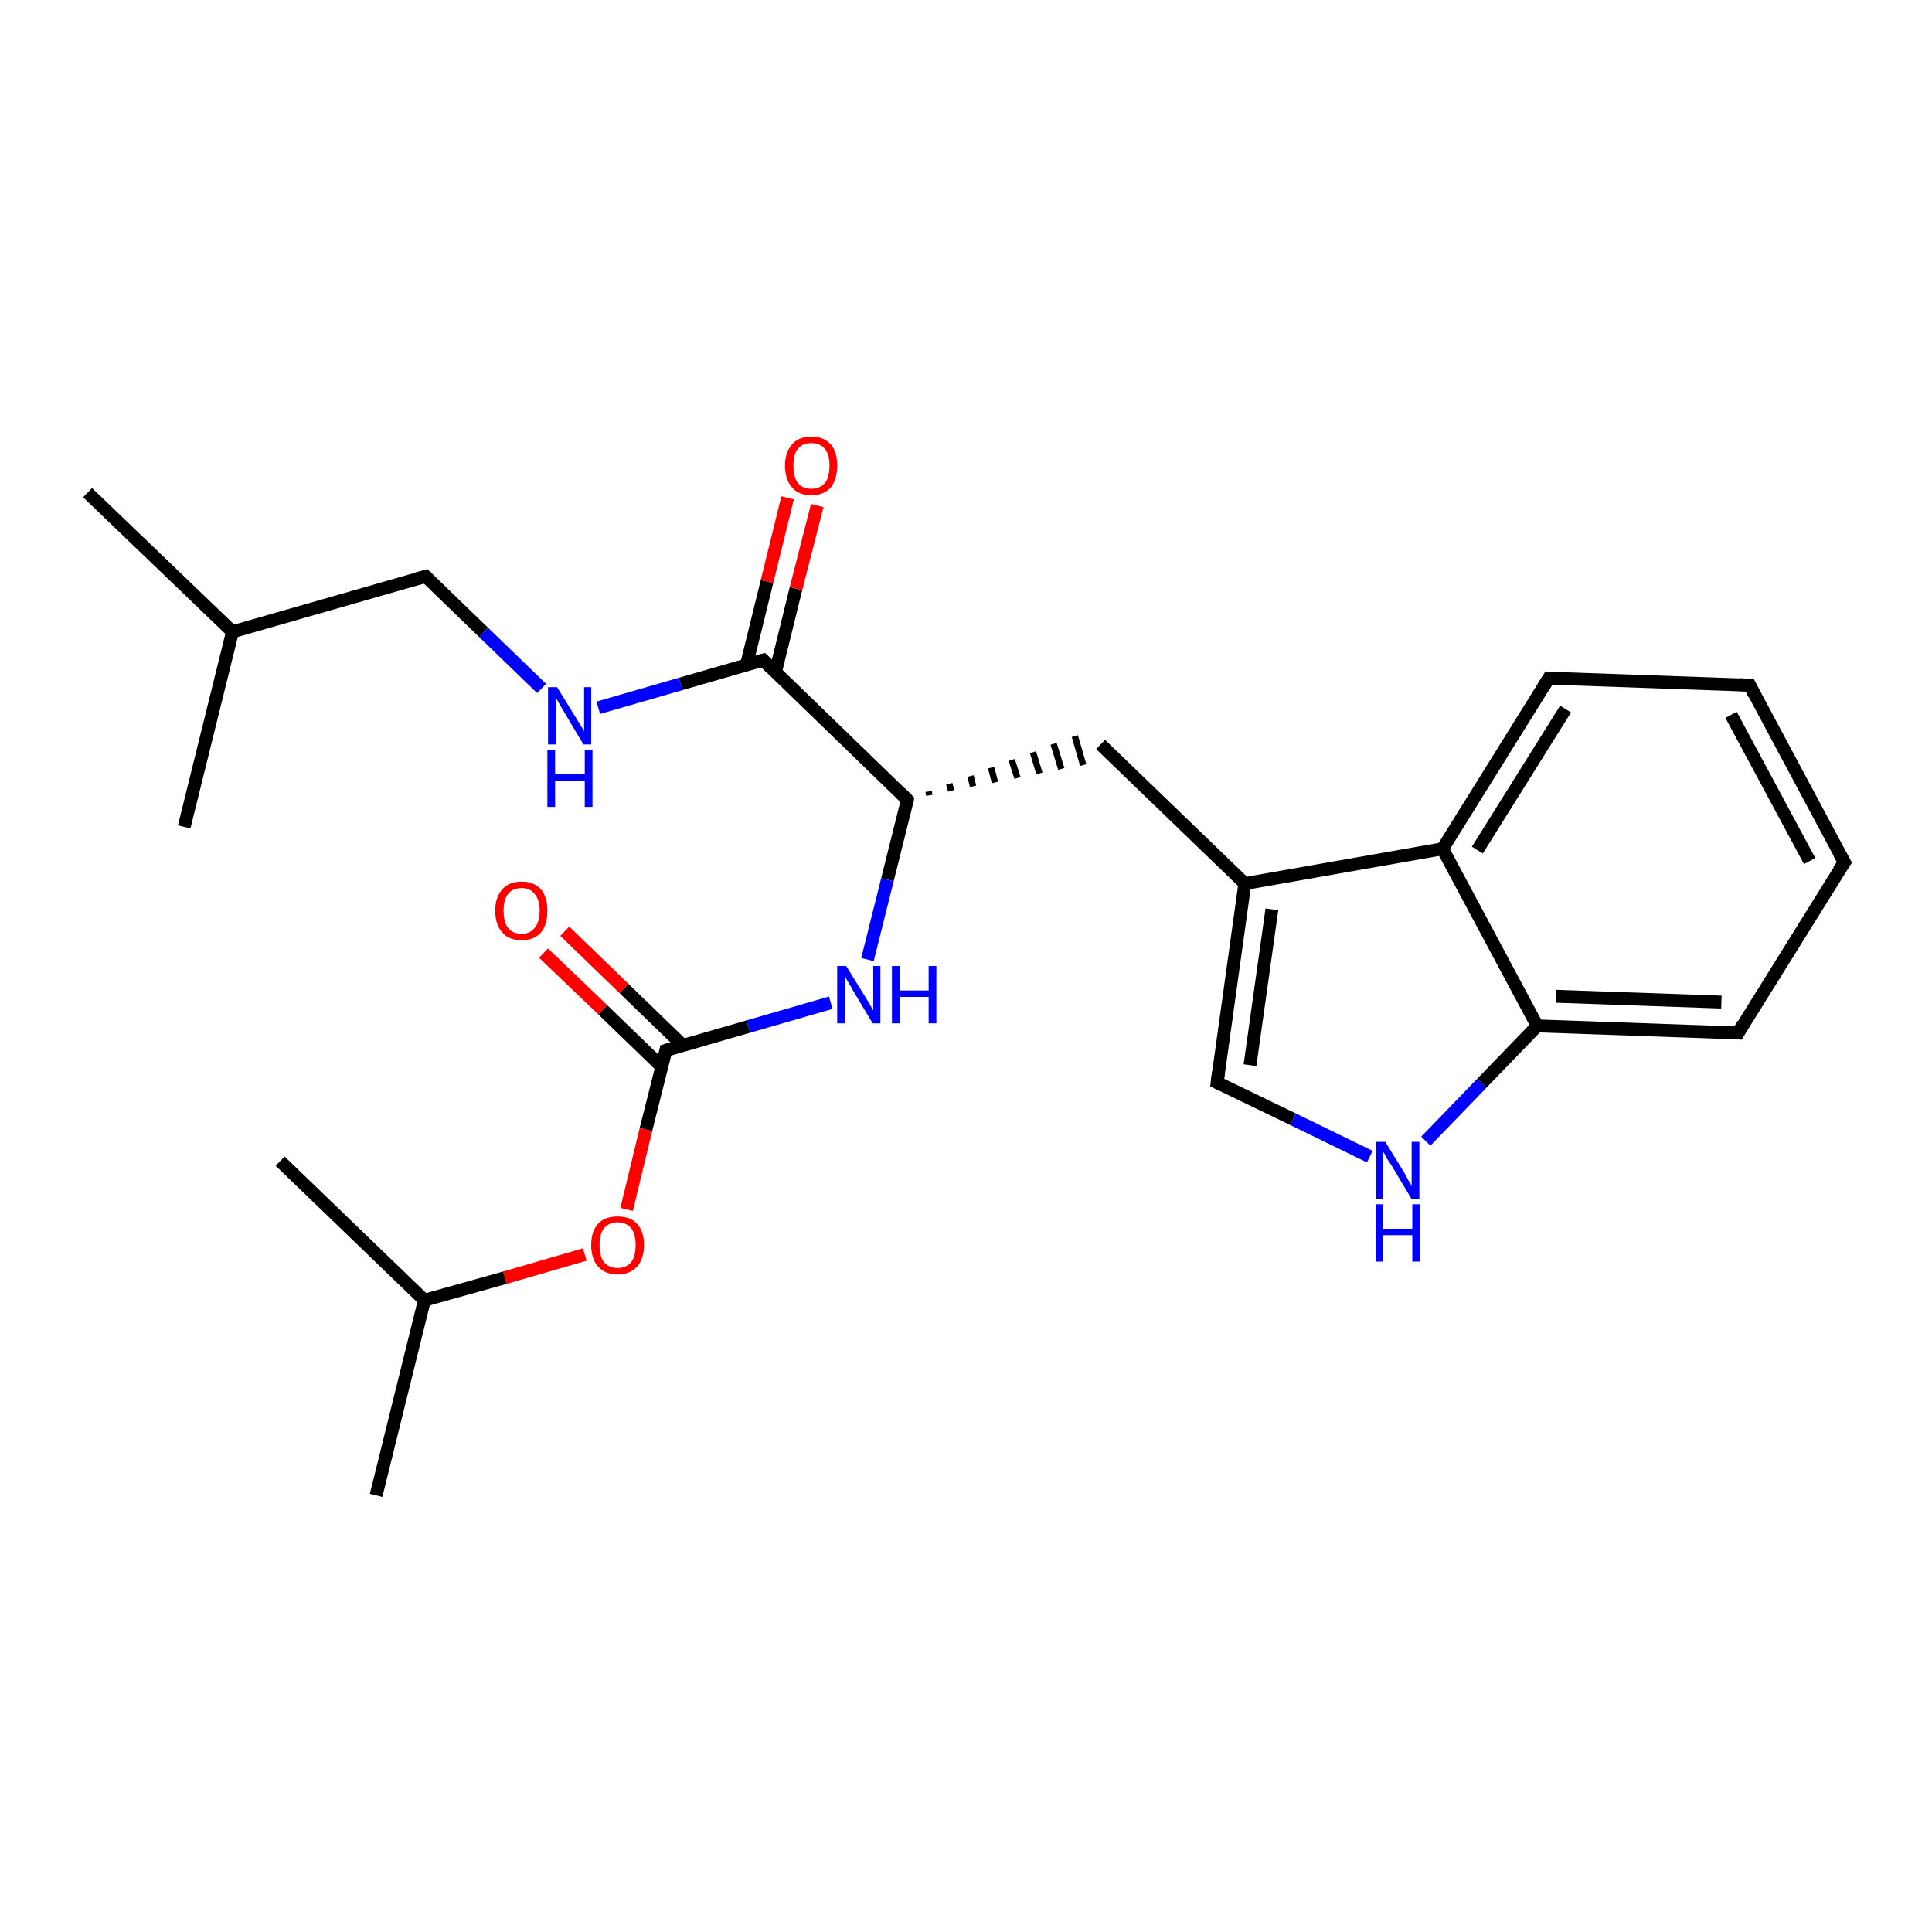 <?xml version='1.0' encoding='iso-8859-1'?>
<svg version='1.1' baseProfile='full'
              xmlns='http://www.w3.org/2000/svg'
                      xmlns:rdkit='http://www.rdkit.org/xml'
                      xmlns:xlink='http://www.w3.org/1999/xlink'
                  xml:space='preserve'
width='300px' height='300px' viewBox='0 0 300 300'>
<!-- END OF HEADER -->
<rect style='opacity:1.0;fill:#FFFFFF;stroke:none' width='300.0' height='300.0' x='0.0' y='0.0'> </rect>
<path class='bond-0 atom-0 atom-1' d='M 13.6,76.5 L 36.1,98.1' style='fill:none;fill-rule:evenodd;stroke:#000000;stroke-width:2.0px;stroke-linecap:butt;stroke-linejoin:miter;stroke-opacity:1' />
<path class='bond-1 atom-1 atom-2' d='M 36.1,98.1 L 28.6,128.4' style='fill:none;fill-rule:evenodd;stroke:#000000;stroke-width:2.0px;stroke-linecap:butt;stroke-linejoin:miter;stroke-opacity:1' />
<path class='bond-2 atom-1 atom-3' d='M 36.1,98.1 L 66.1,89.5' style='fill:none;fill-rule:evenodd;stroke:#000000;stroke-width:2.0px;stroke-linecap:butt;stroke-linejoin:miter;stroke-opacity:1' />
<path class='bond-3 atom-3 atom-4' d='M 66.1,89.5 L 75.1,98.2' style='fill:none;fill-rule:evenodd;stroke:#000000;stroke-width:2.0px;stroke-linecap:butt;stroke-linejoin:miter;stroke-opacity:1' />
<path class='bond-3 atom-3 atom-4' d='M 75.1,98.2 L 84.1,106.9' style='fill:none;fill-rule:evenodd;stroke:#0000FF;stroke-width:2.0px;stroke-linecap:butt;stroke-linejoin:miter;stroke-opacity:1' />
<path class='bond-4 atom-4 atom-5' d='M 92.9,109.9 L 105.7,106.2' style='fill:none;fill-rule:evenodd;stroke:#0000FF;stroke-width:2.0px;stroke-linecap:butt;stroke-linejoin:miter;stroke-opacity:1' />
<path class='bond-4 atom-4 atom-5' d='M 105.7,106.2 L 118.5,102.5' style='fill:none;fill-rule:evenodd;stroke:#000000;stroke-width:2.0px;stroke-linecap:butt;stroke-linejoin:miter;stroke-opacity:1' />
<path class='bond-5 atom-5 atom-6' d='M 120.4,104.4 L 123.6,91.4' style='fill:none;fill-rule:evenodd;stroke:#000000;stroke-width:2.0px;stroke-linecap:butt;stroke-linejoin:miter;stroke-opacity:1' />
<path class='bond-5 atom-5 atom-6' d='M 123.6,91.4 L 126.9,78.5' style='fill:none;fill-rule:evenodd;stroke:#FF0000;stroke-width:2.0px;stroke-linecap:butt;stroke-linejoin:miter;stroke-opacity:1' />
<path class='bond-5 atom-5 atom-6' d='M 115.9,103.3 L 119.1,90.3' style='fill:none;fill-rule:evenodd;stroke:#000000;stroke-width:2.0px;stroke-linecap:butt;stroke-linejoin:miter;stroke-opacity:1' />
<path class='bond-5 atom-5 atom-6' d='M 119.1,90.3 L 122.3,77.3' style='fill:none;fill-rule:evenodd;stroke:#FF0000;stroke-width:2.0px;stroke-linecap:butt;stroke-linejoin:miter;stroke-opacity:1' />
<path class='bond-6 atom-5 atom-7' d='M 118.5,102.5 L 140.9,124.2' style='fill:none;fill-rule:evenodd;stroke:#000000;stroke-width:2.0px;stroke-linecap:butt;stroke-linejoin:miter;stroke-opacity:1' />
<path class='bond-7 atom-7 atom-8' d='M 144.3,123.5 L 144.2,122.9' style='fill:none;fill-rule:evenodd;stroke:#000000;stroke-width:1.0px;stroke-linecap:butt;stroke-linejoin:miter;stroke-opacity:1' />
<path class='bond-7 atom-7 atom-8' d='M 147.7,122.8 L 147.4,121.7' style='fill:none;fill-rule:evenodd;stroke:#000000;stroke-width:1.0px;stroke-linecap:butt;stroke-linejoin:miter;stroke-opacity:1' />
<path class='bond-7 atom-7 atom-8' d='M 151.1,122.1 L 150.7,120.5' style='fill:none;fill-rule:evenodd;stroke:#000000;stroke-width:1.0px;stroke-linecap:butt;stroke-linejoin:miter;stroke-opacity:1' />
<path class='bond-7 atom-7 atom-8' d='M 154.5,121.5 L 153.9,119.2' style='fill:none;fill-rule:evenodd;stroke:#000000;stroke-width:1.0px;stroke-linecap:butt;stroke-linejoin:miter;stroke-opacity:1' />
<path class='bond-7 atom-7 atom-8' d='M 158.0,120.8 L 157.1,118.0' style='fill:none;fill-rule:evenodd;stroke:#000000;stroke-width:1.0px;stroke-linecap:butt;stroke-linejoin:miter;stroke-opacity:1' />
<path class='bond-7 atom-7 atom-8' d='M 161.4,120.1 L 160.4,116.8' style='fill:none;fill-rule:evenodd;stroke:#000000;stroke-width:1.0px;stroke-linecap:butt;stroke-linejoin:miter;stroke-opacity:1' />
<path class='bond-7 atom-7 atom-8' d='M 164.8,119.4 L 163.6,115.5' style='fill:none;fill-rule:evenodd;stroke:#000000;stroke-width:1.0px;stroke-linecap:butt;stroke-linejoin:miter;stroke-opacity:1' />
<path class='bond-7 atom-7 atom-8' d='M 168.2,118.8 L 166.9,114.3' style='fill:none;fill-rule:evenodd;stroke:#000000;stroke-width:1.0px;stroke-linecap:butt;stroke-linejoin:miter;stroke-opacity:1' />
<path class='bond-8 atom-8 atom-9' d='M 170.9,115.6 L 193.3,137.2' style='fill:none;fill-rule:evenodd;stroke:#000000;stroke-width:2.0px;stroke-linecap:butt;stroke-linejoin:miter;stroke-opacity:1' />
<path class='bond-9 atom-9 atom-10' d='M 193.3,137.2 L 189.0,168.1' style='fill:none;fill-rule:evenodd;stroke:#000000;stroke-width:2.0px;stroke-linecap:butt;stroke-linejoin:miter;stroke-opacity:1' />
<path class='bond-9 atom-9 atom-10' d='M 197.5,141.2 L 194.1,165.4' style='fill:none;fill-rule:evenodd;stroke:#000000;stroke-width:2.0px;stroke-linecap:butt;stroke-linejoin:miter;stroke-opacity:1' />
<path class='bond-10 atom-10 atom-11' d='M 189.0,168.1 L 200.8,173.8' style='fill:none;fill-rule:evenodd;stroke:#000000;stroke-width:2.0px;stroke-linecap:butt;stroke-linejoin:miter;stroke-opacity:1' />
<path class='bond-10 atom-10 atom-11' d='M 200.8,173.8 L 212.7,179.6' style='fill:none;fill-rule:evenodd;stroke:#0000FF;stroke-width:2.0px;stroke-linecap:butt;stroke-linejoin:miter;stroke-opacity:1' />
<path class='bond-11 atom-11 atom-12' d='M 221.4,177.2 L 230.1,168.2' style='fill:none;fill-rule:evenodd;stroke:#0000FF;stroke-width:2.0px;stroke-linecap:butt;stroke-linejoin:miter;stroke-opacity:1' />
<path class='bond-11 atom-11 atom-12' d='M 230.1,168.2 L 238.7,159.3' style='fill:none;fill-rule:evenodd;stroke:#000000;stroke-width:2.0px;stroke-linecap:butt;stroke-linejoin:miter;stroke-opacity:1' />
<path class='bond-12 atom-12 atom-13' d='M 238.7,159.3 L 269.9,160.4' style='fill:none;fill-rule:evenodd;stroke:#000000;stroke-width:2.0px;stroke-linecap:butt;stroke-linejoin:miter;stroke-opacity:1' />
<path class='bond-12 atom-12 atom-13' d='M 241.6,154.7 L 267.3,155.6' style='fill:none;fill-rule:evenodd;stroke:#000000;stroke-width:2.0px;stroke-linecap:butt;stroke-linejoin:miter;stroke-opacity:1' />
<path class='bond-13 atom-13 atom-14' d='M 269.9,160.4 L 286.4,133.9' style='fill:none;fill-rule:evenodd;stroke:#000000;stroke-width:2.0px;stroke-linecap:butt;stroke-linejoin:miter;stroke-opacity:1' />
<path class='bond-14 atom-14 atom-15' d='M 286.4,133.9 L 271.7,106.4' style='fill:none;fill-rule:evenodd;stroke:#000000;stroke-width:2.0px;stroke-linecap:butt;stroke-linejoin:miter;stroke-opacity:1' />
<path class='bond-14 atom-14 atom-15' d='M 281.0,133.7 L 268.8,111.0' style='fill:none;fill-rule:evenodd;stroke:#000000;stroke-width:2.0px;stroke-linecap:butt;stroke-linejoin:miter;stroke-opacity:1' />
<path class='bond-15 atom-15 atom-16' d='M 271.7,106.4 L 240.5,105.3' style='fill:none;fill-rule:evenodd;stroke:#000000;stroke-width:2.0px;stroke-linecap:butt;stroke-linejoin:miter;stroke-opacity:1' />
<path class='bond-16 atom-16 atom-17' d='M 240.5,105.3 L 224.0,131.8' style='fill:none;fill-rule:evenodd;stroke:#000000;stroke-width:2.0px;stroke-linecap:butt;stroke-linejoin:miter;stroke-opacity:1' />
<path class='bond-16 atom-16 atom-17' d='M 243.1,110.1 L 229.4,132.0' style='fill:none;fill-rule:evenodd;stroke:#000000;stroke-width:2.0px;stroke-linecap:butt;stroke-linejoin:miter;stroke-opacity:1' />
<path class='bond-17 atom-7 atom-18' d='M 140.9,124.2 L 137.8,136.6' style='fill:none;fill-rule:evenodd;stroke:#000000;stroke-width:2.0px;stroke-linecap:butt;stroke-linejoin:miter;stroke-opacity:1' />
<path class='bond-17 atom-7 atom-18' d='M 137.8,136.6 L 134.7,149.0' style='fill:none;fill-rule:evenodd;stroke:#0000FF;stroke-width:2.0px;stroke-linecap:butt;stroke-linejoin:miter;stroke-opacity:1' />
<path class='bond-18 atom-18 atom-19' d='M 129.0,155.7 L 116.2,159.4' style='fill:none;fill-rule:evenodd;stroke:#0000FF;stroke-width:2.0px;stroke-linecap:butt;stroke-linejoin:miter;stroke-opacity:1' />
<path class='bond-18 atom-18 atom-19' d='M 116.2,159.4 L 103.4,163.1' style='fill:none;fill-rule:evenodd;stroke:#000000;stroke-width:2.0px;stroke-linecap:butt;stroke-linejoin:miter;stroke-opacity:1' />
<path class='bond-19 atom-19 atom-20' d='M 106.0,162.3 L 96.9,153.5' style='fill:none;fill-rule:evenodd;stroke:#000000;stroke-width:2.0px;stroke-linecap:butt;stroke-linejoin:miter;stroke-opacity:1' />
<path class='bond-19 atom-19 atom-20' d='M 96.9,153.5 L 87.7,144.6' style='fill:none;fill-rule:evenodd;stroke:#FF0000;stroke-width:2.0px;stroke-linecap:butt;stroke-linejoin:miter;stroke-opacity:1' />
<path class='bond-19 atom-19 atom-20' d='M 102.8,165.7 L 93.6,156.8' style='fill:none;fill-rule:evenodd;stroke:#000000;stroke-width:2.0px;stroke-linecap:butt;stroke-linejoin:miter;stroke-opacity:1' />
<path class='bond-19 atom-19 atom-20' d='M 93.6,156.8 L 84.4,148.0' style='fill:none;fill-rule:evenodd;stroke:#FF0000;stroke-width:2.0px;stroke-linecap:butt;stroke-linejoin:miter;stroke-opacity:1' />
<path class='bond-20 atom-19 atom-21' d='M 103.4,163.1 L 100.3,175.4' style='fill:none;fill-rule:evenodd;stroke:#000000;stroke-width:2.0px;stroke-linecap:butt;stroke-linejoin:miter;stroke-opacity:1' />
<path class='bond-20 atom-19 atom-21' d='M 100.3,175.4 L 97.3,187.8' style='fill:none;fill-rule:evenodd;stroke:#FF0000;stroke-width:2.0px;stroke-linecap:butt;stroke-linejoin:miter;stroke-opacity:1' />
<path class='bond-21 atom-21 atom-22' d='M 90.8,194.8 L 78.4,198.4' style='fill:none;fill-rule:evenodd;stroke:#FF0000;stroke-width:2.0px;stroke-linecap:butt;stroke-linejoin:miter;stroke-opacity:1' />
<path class='bond-21 atom-21 atom-22' d='M 78.4,198.4 L 65.9,201.9' style='fill:none;fill-rule:evenodd;stroke:#000000;stroke-width:2.0px;stroke-linecap:butt;stroke-linejoin:miter;stroke-opacity:1' />
<path class='bond-22 atom-22 atom-23' d='M 65.9,201.9 L 58.4,232.2' style='fill:none;fill-rule:evenodd;stroke:#000000;stroke-width:2.0px;stroke-linecap:butt;stroke-linejoin:miter;stroke-opacity:1' />
<path class='bond-23 atom-22 atom-24' d='M 65.9,201.9 L 43.5,180.3' style='fill:none;fill-rule:evenodd;stroke:#000000;stroke-width:2.0px;stroke-linecap:butt;stroke-linejoin:miter;stroke-opacity:1' />
<path class='bond-24 atom-17 atom-9' d='M 224.0,131.8 L 193.3,137.2' style='fill:none;fill-rule:evenodd;stroke:#000000;stroke-width:2.0px;stroke-linecap:butt;stroke-linejoin:miter;stroke-opacity:1' />
<path class='bond-25 atom-17 atom-12' d='M 224.0,131.8 L 238.7,159.3' style='fill:none;fill-rule:evenodd;stroke:#000000;stroke-width:2.0px;stroke-linecap:butt;stroke-linejoin:miter;stroke-opacity:1' />
<path d='M 64.6,89.9 L 66.1,89.5 L 66.5,89.9' style='fill:none;stroke:#000000;stroke-width:2.0px;stroke-linecap:butt;stroke-linejoin:miter;stroke-opacity:1;' />
<path d='M 117.8,102.7 L 118.5,102.5 L 119.6,103.6' style='fill:none;stroke:#000000;stroke-width:2.0px;stroke-linecap:butt;stroke-linejoin:miter;stroke-opacity:1;' />
<path d='M 139.8,123.1 L 140.9,124.2 L 140.8,124.8' style='fill:none;stroke:#000000;stroke-width:2.0px;stroke-linecap:butt;stroke-linejoin:miter;stroke-opacity:1;' />
<path d='M 189.2,166.5 L 189.0,168.1 L 189.6,168.4' style='fill:none;stroke:#000000;stroke-width:2.0px;stroke-linecap:butt;stroke-linejoin:miter;stroke-opacity:1;' />
<path d='M 268.3,160.3 L 269.9,160.4 L 270.7,159.0' style='fill:none;stroke:#000000;stroke-width:2.0px;stroke-linecap:butt;stroke-linejoin:miter;stroke-opacity:1;' />
<path d='M 285.5,135.2 L 286.4,133.9 L 285.6,132.5' style='fill:none;stroke:#000000;stroke-width:2.0px;stroke-linecap:butt;stroke-linejoin:miter;stroke-opacity:1;' />
<path d='M 272.4,107.8 L 271.7,106.4 L 270.1,106.3' style='fill:none;stroke:#000000;stroke-width:2.0px;stroke-linecap:butt;stroke-linejoin:miter;stroke-opacity:1;' />
<path d='M 242.1,105.4 L 240.5,105.3 L 239.7,106.6' style='fill:none;stroke:#000000;stroke-width:2.0px;stroke-linecap:butt;stroke-linejoin:miter;stroke-opacity:1;' />
<path d='M 104.1,162.9 L 103.4,163.1 L 103.3,163.7' style='fill:none;stroke:#000000;stroke-width:2.0px;stroke-linecap:butt;stroke-linejoin:miter;stroke-opacity:1;' />
<path class='atom-4' d='M 86.5 106.7
L 89.4 111.4
Q 89.7 111.9, 90.2 112.7
Q 90.7 113.5, 90.7 113.6
L 90.7 106.7
L 91.8 106.7
L 91.8 115.6
L 90.6 115.6
L 87.5 110.4
Q 87.2 109.9, 86.8 109.2
Q 86.4 108.5, 86.3 108.3
L 86.3 115.6
L 85.1 115.6
L 85.1 106.7
L 86.5 106.7
' fill='#0000FF'/>
<path class='atom-4' d='M 85.0 116.4
L 86.2 116.4
L 86.2 120.2
L 90.8 120.2
L 90.8 116.4
L 92.0 116.4
L 92.0 125.3
L 90.8 125.3
L 90.8 121.2
L 86.2 121.2
L 86.2 125.3
L 85.0 125.3
L 85.0 116.4
' fill='#0000FF'/>
<path class='atom-6' d='M 121.9 72.3
Q 121.9 70.2, 123.0 69.0
Q 124.0 67.8, 126.0 67.8
Q 127.9 67.8, 129.0 69.0
Q 130.0 70.2, 130.0 72.3
Q 130.0 74.4, 129.0 75.7
Q 127.9 76.9, 126.0 76.9
Q 124.0 76.9, 123.0 75.7
Q 121.9 74.5, 121.9 72.3
M 126.0 75.9
Q 127.3 75.9, 128.1 75.0
Q 128.8 74.1, 128.8 72.3
Q 128.8 70.6, 128.1 69.7
Q 127.3 68.8, 126.0 68.8
Q 124.6 68.8, 123.9 69.7
Q 123.2 70.5, 123.2 72.3
Q 123.2 74.1, 123.9 75.0
Q 124.6 75.9, 126.0 75.9
' fill='#FF0000'/>
<path class='atom-11' d='M 215.1 177.3
L 218.0 182.0
Q 218.3 182.5, 218.7 183.3
Q 219.2 184.1, 219.2 184.2
L 219.2 177.3
L 220.4 177.3
L 220.4 186.2
L 219.2 186.2
L 216.1 181.0
Q 215.7 180.4, 215.3 179.8
Q 215.0 179.1, 214.8 178.9
L 214.8 186.2
L 213.7 186.2
L 213.7 177.3
L 215.1 177.3
' fill='#0000FF'/>
<path class='atom-11' d='M 213.6 187.0
L 214.8 187.0
L 214.8 190.8
L 219.3 190.8
L 219.3 187.0
L 220.5 187.0
L 220.5 195.9
L 219.3 195.9
L 219.3 191.8
L 214.8 191.8
L 214.8 195.9
L 213.6 195.9
L 213.6 187.0
' fill='#0000FF'/>
<path class='atom-18' d='M 131.4 150.0
L 134.3 154.7
Q 134.6 155.2, 135.1 156.0
Q 135.5 156.8, 135.6 156.9
L 135.6 150.0
L 136.7 150.0
L 136.7 158.9
L 135.5 158.9
L 132.4 153.7
Q 132.1 153.1, 131.7 152.5
Q 131.3 151.8, 131.2 151.6
L 131.2 158.9
L 130.0 158.9
L 130.0 150.0
L 131.4 150.0
' fill='#0000FF'/>
<path class='atom-18' d='M 138.5 150.0
L 139.7 150.0
L 139.7 153.8
L 144.2 153.8
L 144.2 150.0
L 145.4 150.0
L 145.4 158.9
L 144.2 158.9
L 144.2 154.8
L 139.7 154.8
L 139.7 158.9
L 138.5 158.9
L 138.5 150.0
' fill='#0000FF'/>
<path class='atom-20' d='M 76.9 141.4
Q 76.9 139.3, 78.0 138.1
Q 79.0 136.9, 81.0 136.9
Q 82.9 136.9, 84.0 138.1
Q 85.0 139.3, 85.0 141.4
Q 85.0 143.6, 84.0 144.8
Q 82.9 146.0, 81.0 146.0
Q 79.0 146.0, 78.0 144.8
Q 76.9 143.6, 76.9 141.4
M 81.0 145.0
Q 82.3 145.0, 83.0 144.1
Q 83.8 143.2, 83.8 141.4
Q 83.8 139.7, 83.0 138.8
Q 82.3 137.9, 81.0 137.9
Q 79.6 137.9, 78.9 138.8
Q 78.2 139.7, 78.2 141.4
Q 78.2 143.2, 78.9 144.1
Q 79.6 145.0, 81.0 145.0
' fill='#FF0000'/>
<path class='atom-21' d='M 91.8 193.3
Q 91.8 191.2, 92.9 190.0
Q 93.9 188.9, 95.9 188.9
Q 97.9 188.9, 98.9 190.0
Q 100.0 191.2, 100.0 193.3
Q 100.0 195.5, 98.9 196.7
Q 97.8 197.9, 95.9 197.9
Q 94.0 197.9, 92.9 196.7
Q 91.8 195.5, 91.8 193.3
M 95.9 196.9
Q 97.2 196.9, 98.0 196.0
Q 98.7 195.1, 98.7 193.3
Q 98.7 191.6, 98.0 190.7
Q 97.2 189.8, 95.9 189.8
Q 94.6 189.8, 93.8 190.7
Q 93.1 191.6, 93.1 193.3
Q 93.1 195.1, 93.8 196.0
Q 94.6 196.9, 95.9 196.9
' fill='#FF0000'/>
</svg>
